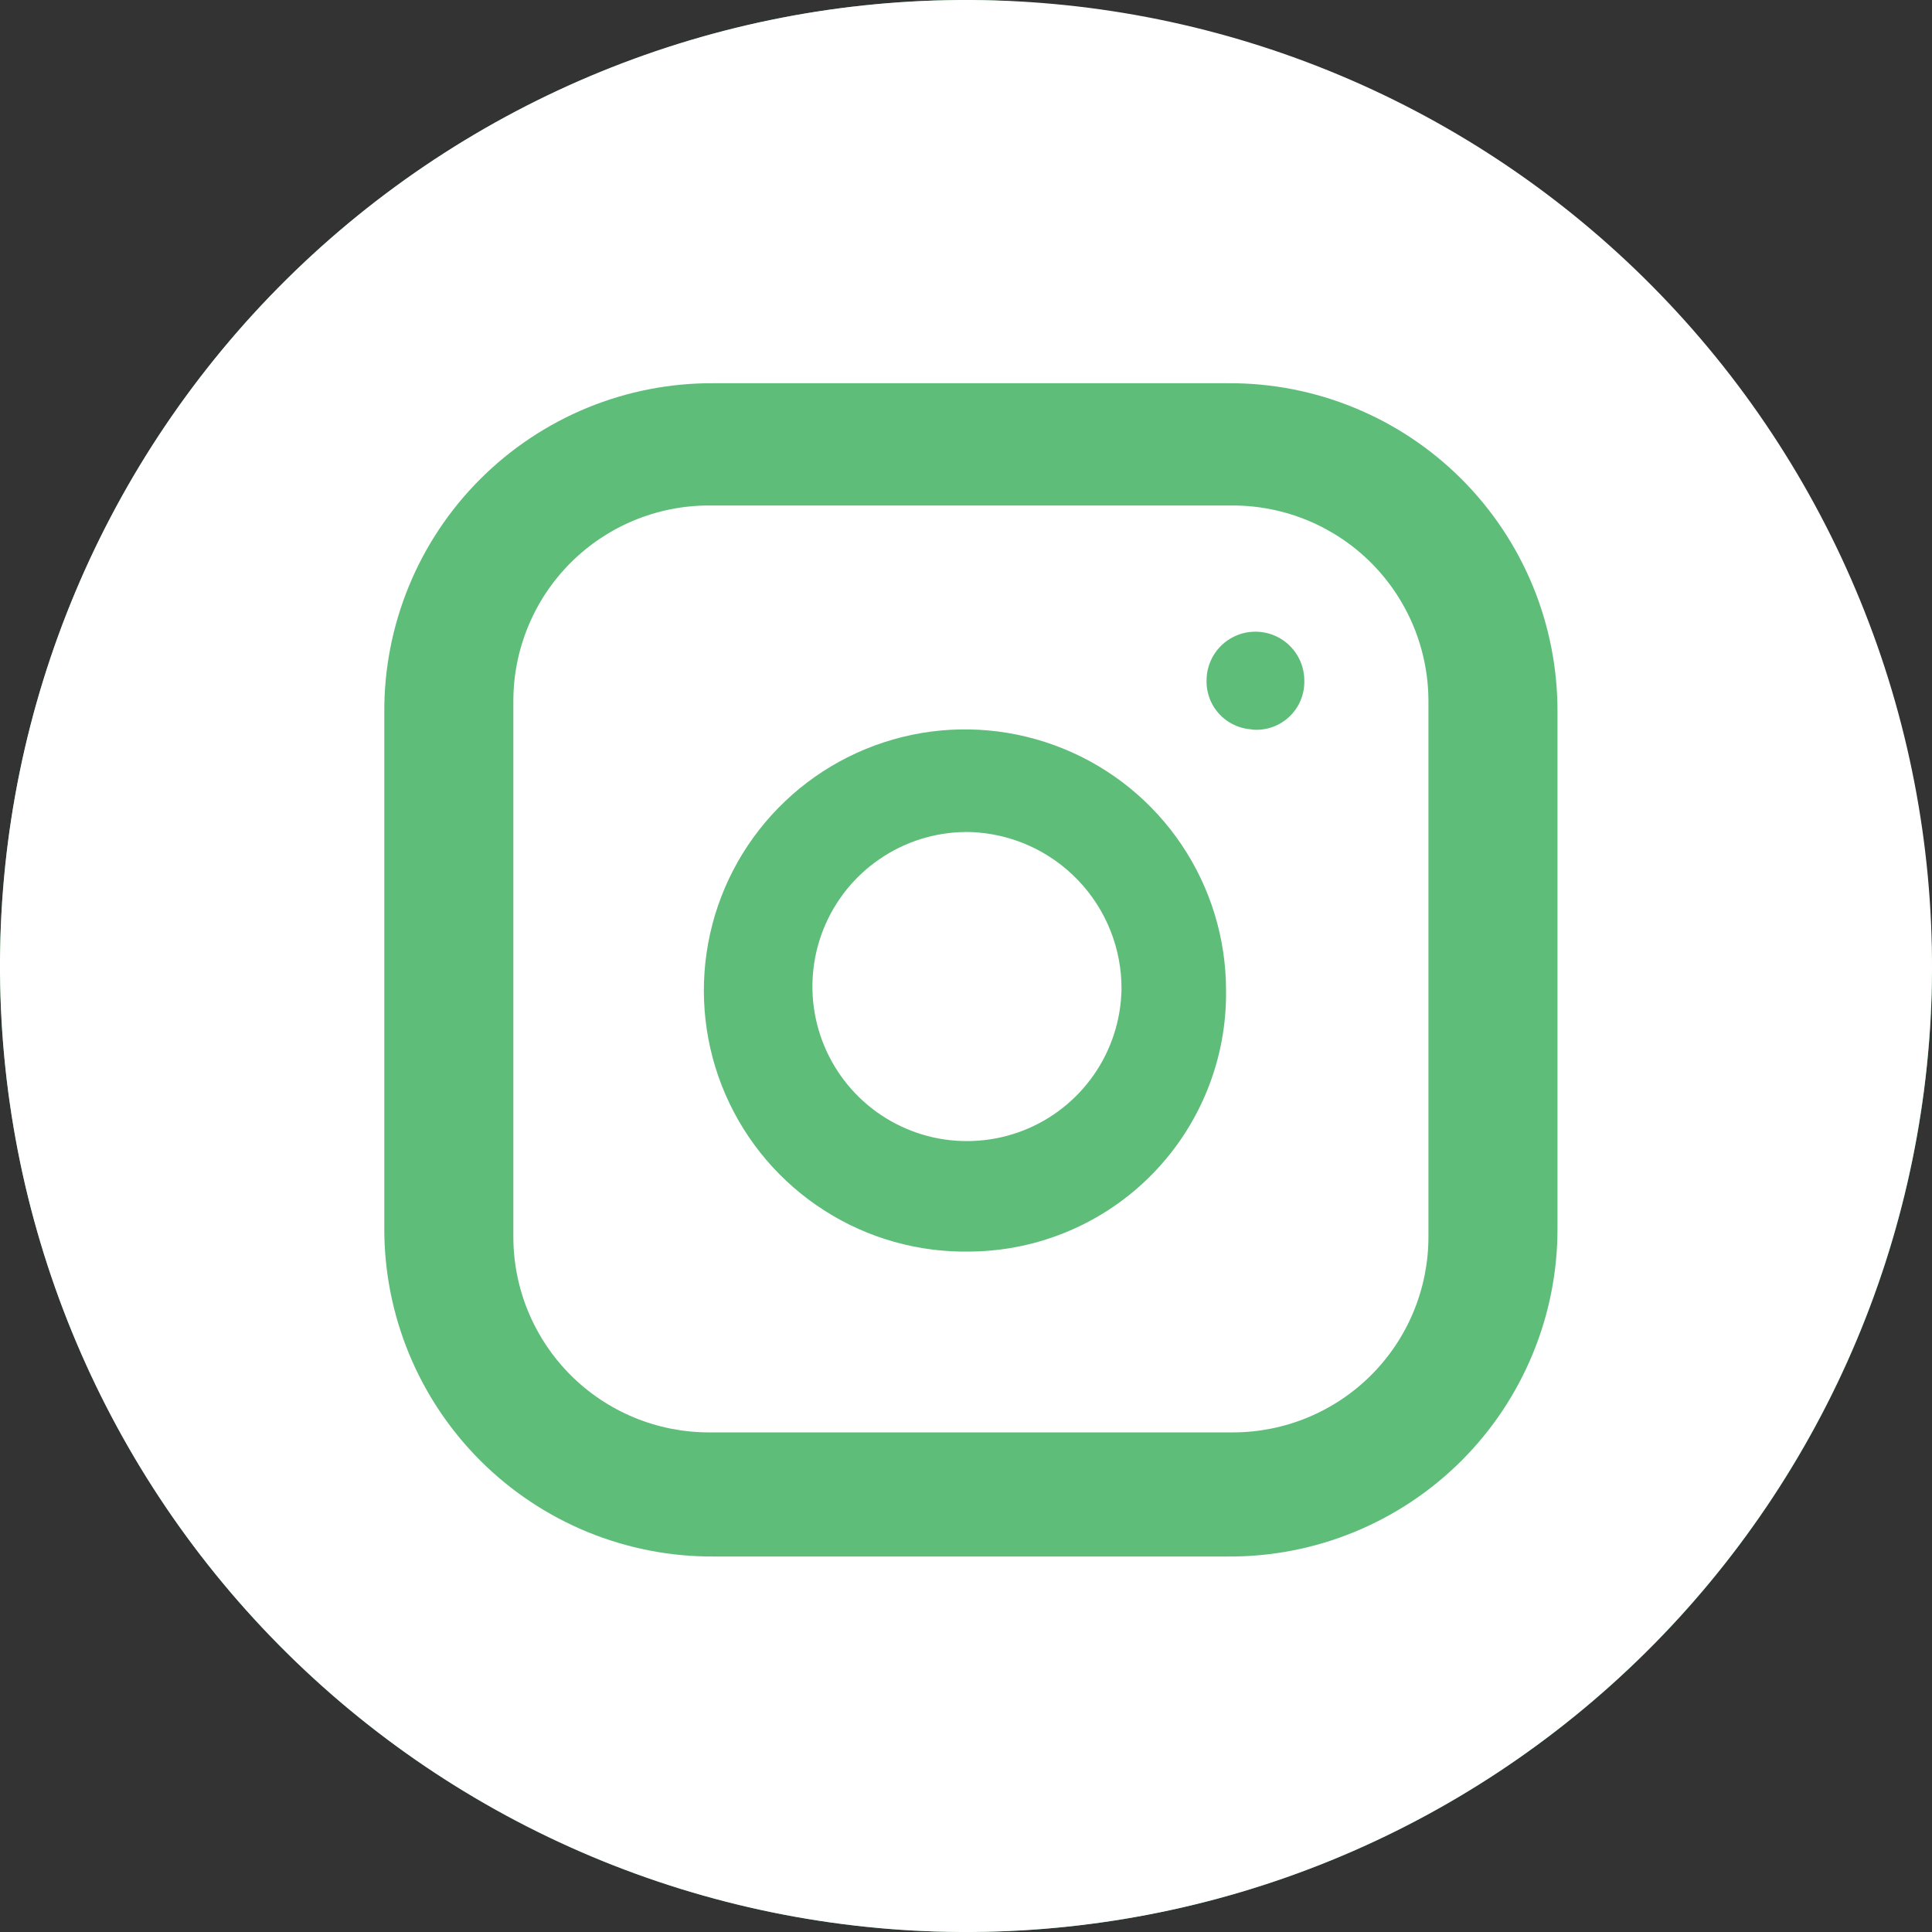<?xml version="1.0" encoding="UTF-8"?> <svg xmlns="http://www.w3.org/2000/svg" width="45" height="45" viewBox="0 0 45 45" fill="none"><rect x="0" y="0" width="45" height="45" fill="#333333" stroke="none"/><path d="M44.999 22.929C44.914 27.384 43.509 31.713 40.96 35.368C38.412 39.023 34.836 41.839 30.685 43.459C26.534 45.08 21.995 45.431 17.645 44.47C13.294 43.508 9.326 41.276 6.245 38.057C3.164 34.838 1.109 30.777 0.339 26.388C-0.431 22 0.119 17.481 1.92 13.406C3.721 9.331 6.691 5.882 10.455 3.496C14.219 1.111 18.606 -0.104 23.06 0.007C28.98 0.226 34.581 2.742 38.677 7.021C42.772 11.3 45.04 17.006 44.999 22.929Z" fill="#5FBD7A"></path><path d="M26.122 23.047C26.108 23.76 25.884 24.452 25.476 25.037C25.068 25.622 24.496 26.073 23.832 26.332C23.168 26.591 22.442 26.647 21.746 26.494C21.05 26.34 20.415 25.983 19.922 25.468C19.429 24.952 19.1 24.303 18.977 23.601C18.854 22.898 18.942 22.175 19.23 21.523C19.518 20.871 19.993 20.32 20.596 19.938C21.198 19.556 21.899 19.362 22.612 19.38C23.559 19.415 24.455 19.817 25.11 20.502C25.766 21.186 26.129 22.099 26.122 23.047Z" fill="white"></path><path d="M28.717 11.774H16.511C15.303 11.774 14.145 12.254 13.291 13.108C12.437 13.962 11.957 15.121 11.957 16.328V28.809C11.957 29.407 12.075 29.999 12.304 30.552C12.533 31.104 12.868 31.606 13.291 32.029C13.714 32.452 14.216 32.787 14.768 33.016C15.321 33.245 15.913 33.363 16.511 33.363H28.717C29.315 33.363 29.907 33.245 30.46 33.016C31.012 32.787 31.514 32.452 31.937 32.029C32.36 31.606 32.696 31.104 32.924 30.552C33.153 29.999 33.271 29.407 33.271 28.809V16.351C33.273 15.751 33.157 15.157 32.93 14.602C32.702 14.047 32.367 13.543 31.944 13.117C31.521 12.692 31.018 12.355 30.464 12.124C29.911 11.894 29.317 11.775 28.717 11.774ZM22.613 29.151C21.405 29.178 20.215 28.845 19.198 28.193C18.18 27.542 17.379 26.602 16.897 25.493C16.416 24.385 16.276 23.158 16.495 21.969C16.713 20.78 17.282 19.684 18.127 18.82C18.971 17.956 20.055 17.363 21.238 17.116C22.421 16.87 23.651 16.983 24.77 17.439C25.89 17.895 26.848 18.674 27.522 19.677C28.197 20.68 28.557 21.861 28.557 23.069C28.567 23.859 28.42 24.643 28.126 25.376C27.832 26.109 27.397 26.777 26.845 27.342C26.293 27.907 25.635 28.357 24.909 28.667C24.183 28.978 23.403 29.142 22.613 29.151ZM29.219 16.99C29.07 16.99 28.923 16.96 28.787 16.903C28.65 16.845 28.526 16.761 28.422 16.655C28.318 16.549 28.236 16.423 28.181 16.285C28.127 16.147 28.1 16 28.103 15.851C28.103 15.549 28.223 15.26 28.436 15.046C28.65 14.833 28.939 14.713 29.241 14.713C29.543 14.713 29.833 14.833 30.046 15.046C30.26 15.26 30.38 15.549 30.38 15.851C30.384 16.012 30.354 16.172 30.291 16.32C30.228 16.468 30.134 16.6 30.015 16.708C29.896 16.817 29.755 16.898 29.601 16.946C29.448 16.995 29.286 17.01 29.127 16.99H29.219Z" fill="white"></path><path d="M22.613 0C16.645 -0.03 10.911 2.312 6.67 6.511C2.429 10.709 0.03 16.42 0 22.387C-0.03 28.355 2.312 34.09 6.511 38.33C10.709 42.571 16.42 44.97 22.387 45C25.342 45.014 28.271 44.447 31.006 43.33C33.742 42.213 36.23 40.568 38.33 38.489C40.43 36.41 42.1 33.938 43.244 31.214C44.388 28.49 44.985 25.567 45 22.613C45.014 19.658 44.447 16.729 43.33 13.994C42.213 11.258 40.568 8.77 38.489 6.67C36.41 4.57 33.938 2.9 31.214 1.756C28.49 0.612 25.567 0.015 22.613 0ZM36.277 28.579C36.283 29.589 36.089 30.59 35.705 31.523C35.322 32.457 34.757 33.306 34.044 34.019C33.33 34.733 32.482 35.298 31.548 35.682C30.614 36.066 29.614 36.26 28.604 36.254H16.625C15.616 36.26 14.616 36.065 13.682 35.682C12.749 35.298 11.9 34.733 11.187 34.02C10.473 33.306 9.908 32.458 9.524 31.525C9.14 30.591 8.945 29.591 8.951 28.582V16.601C8.944 15.591 9.139 14.591 9.522 13.657C9.905 12.723 10.47 11.874 11.184 11.161C11.897 10.447 12.746 9.882 13.679 9.498C14.613 9.114 15.614 8.92 16.623 8.926H28.604C29.613 8.92 30.614 9.114 31.547 9.498C32.481 9.881 33.329 10.446 34.043 11.16C34.756 11.873 35.321 12.722 35.705 13.655C36.088 14.589 36.282 15.589 36.277 16.598V28.579Z" fill="white"></path></svg> 